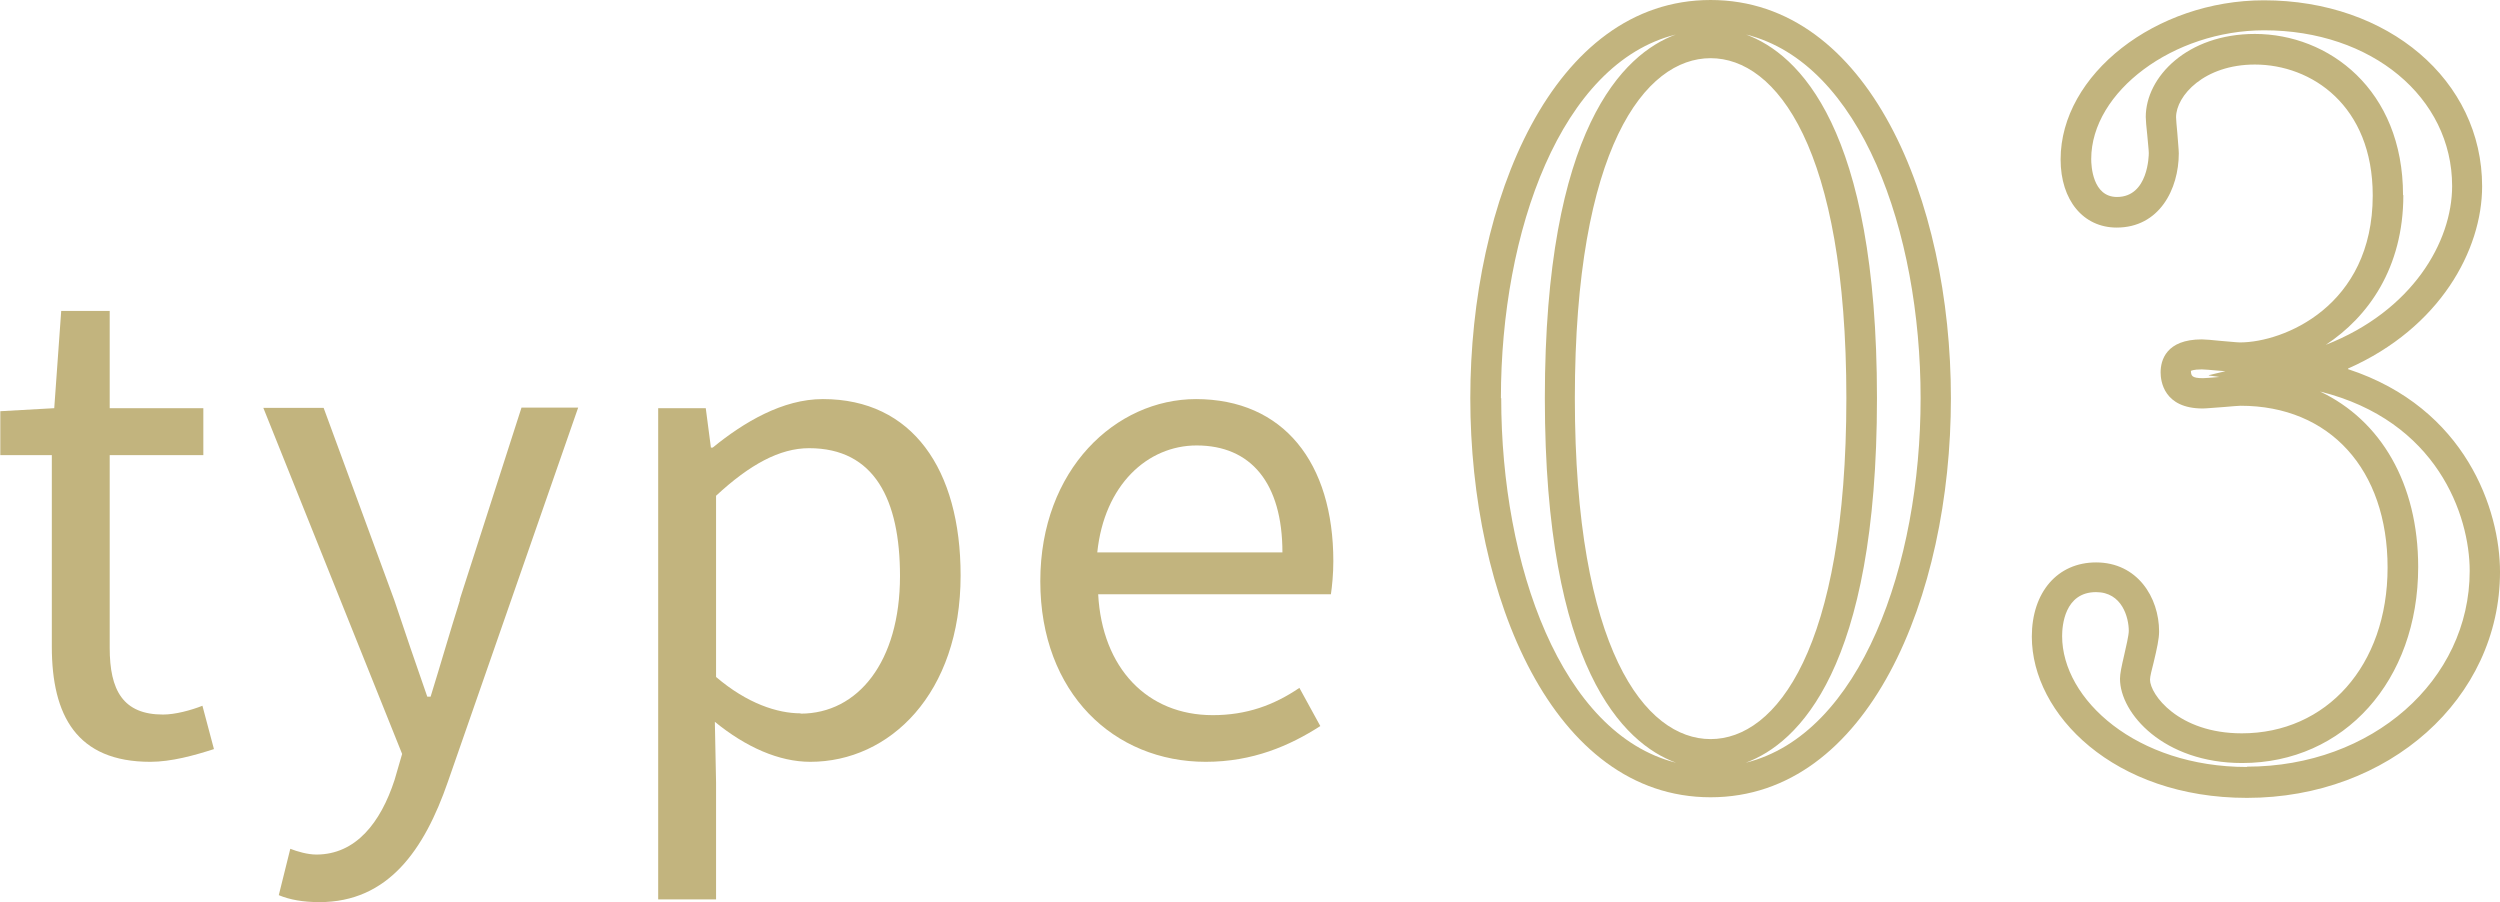 <?xml version="1.0" encoding="UTF-8"?>
<svg id="_レイヤー_2" data-name="レイヤー 2" xmlns="http://www.w3.org/2000/svg" viewBox="0 0 82.5 29.78">
  <defs>
    <style>
      .cls-1 {
        fill: #c2b47e;
      }
    </style>
  </defs>
  <g id="_レイヤー_3" data-name="レイヤー 3">
    <g>
      <path class="cls-1" d="M56.45,0c-5.2,0-7.93,6.61-7.93,13.14s2.72,13.17,7.93,13.17,7.93-6.63,7.93-13.17S61.66,0,56.45,0ZM49.53,13.14c0-5.5,1.98-11.06,5.77-12-1.73.64-4.32,3.1-4.32,12s2.59,11.39,4.33,12.03c-3.79-.95-5.77-6.52-5.77-12.03ZM51.97,13.14c0-8.27,2.32-11.22,4.48-11.22s4.48,2.95,4.48,11.22-2.32,11.25-4.48,11.25-4.48-2.96-4.48-11.25ZM57.61,25.17c1.73-.64,4.33-3.1,4.33-12.03s-2.59-11.36-4.32-12c3.79.94,5.76,6.5,5.76,12s-1.98,11.09-5.77,12.03Z"/>
      <path class="cls-1" d="M77.49,12.16c3.03-1.34,4.42-3.91,4.42-6.01,0-3.5-3.1-6.14-7.2-6.14-3.57,0-6.71,2.45-6.71,5.25,0,1.35.75,2.25,1.85,2.25,1.41,0,2.05-1.27,2.05-2.45,0-.11-.03-.41-.05-.69-.02-.22-.04-.42-.04-.5,0-.71.93-1.74,2.6-1.74,1.87,0,3.89,1.35,3.89,4.32,0,3.66-2.95,4.85-4.38,4.85-.1,0-.37-.03-.63-.05-.28-.03-.54-.05-.63-.05-1.18,0-1.36.69-1.36,1.09,0,.28.1,1.19,1.39,1.19.11,0,.42-.03.72-.05.23-.02.46-.04.53-.04,2.94,0,4.85,2.1,4.85,5.34s-2.02,5.47-4.81,5.47c-2.1,0-3.03-1.29-3.03-1.77,0-.11.06-.33.12-.57.11-.46.18-.78.18-1.02,0-1.13-.72-2.28-2.08-2.28-1.27,0-2.12.98-2.12,2.45,0,2.56,2.71,5.32,7.1,5.32,4.68,0,8.35-3.28,8.35-7.46,0-2.02-1.11-5.41-5.02-6.69ZM72.89,12.39l.35.05c-.23.02-.46.04-.54.04-.39,0-.39-.09-.4-.24,0,0,.07-.05.36-.05.08,0,.3.02.53.04.08,0,.17.02.25.02l-.55.13ZM79.3,6.44c0-3.49-2.46-5.32-4.89-5.32-2.23,0-3.6,1.42-3.6,2.74,0,.09.02.34.05.6.02.24.05.5.05.59,0,.06-.01,1.45-1.05,1.45-.81,0-.85-1.04-.85-1.25,0-2.23,2.72-4.25,5.71-4.25,3.54,0,6.2,2.21,6.2,5.14,0,1.84-1.31,4.12-4.17,5.24,1.4-.92,2.56-2.54,2.56-4.94ZM74.15,25.31c-3.65,0-6.1-2.23-6.1-4.32,0-.34.08-1.45,1.12-1.45.86,0,1.08.84,1.08,1.28,0,.14-.09.53-.15.79-.09.39-.14.62-.14.79,0,1.14,1.44,2.78,4.03,2.78,3.37,0,5.81-2.72,5.81-6.47,0-2.75-1.23-4.84-3.24-5.79,3.87.96,4.94,4.09,4.94,5.92,0,3.62-3.23,6.46-7.35,6.46Z"/>
      <path class="cls-1" d="M5.38,23.58c-1.32,0-1.76-.8-1.76-2.2v-6.36h3.09v-1.55h-3.09v-3.21h-1.6l-.23,3.21-1.78.1v1.45h1.7v6.32c0,2.27.82,3.8,3.25,3.8.69,0,1.45-.21,2.1-.42l-.38-1.43c-.38.15-.9.29-1.3.29Z"/>
      <path class="cls-1" d="M15.18,19.8c-.32,1.01-.65,2.16-.97,3.19h-.11c-.36-1.03-.76-2.2-1.09-3.19l-2.33-6.34h-1.99l4.58,11.42-.25.86c-.46,1.41-1.28,2.46-2.58,2.46-.29,0-.63-.1-.86-.19l-.38,1.53c.36.15.8.23,1.34.23,2.27,0,3.46-1.72,4.24-3.97l4.3-12.35h-1.87l-2.04,6.34Z"/>
      <path class="cls-1" d="M27.15,13.17c-1.32,0-2.6.76-3.63,1.6h-.06l-.17-1.3h-1.57v16.21h1.91v-3.86l-.04-2c1.03.84,2.12,1.32,3.15,1.32,2.62,0,4.96-2.25,4.96-6.15,0-3.51-1.6-5.82-4.54-5.82ZM26.42,23.54c-.76,0-1.76-.32-2.79-1.2v-5.98c1.11-1.03,2.1-1.57,3.07-1.57,2.16,0,3,1.7,3,4.22,0,2.83-1.39,4.54-3.28,4.54Z"/>
      <path class="cls-1" d="M39.47,13.17c-2.64,0-5.14,2.31-5.14,6.01s2.44,5.96,5.46,5.96c1.55,0,2.77-.53,3.78-1.18l-.69-1.26c-.84.57-1.74.9-2.86.9-2.16,0-3.65-1.55-3.78-3.99h7.68c.04-.27.08-.67.08-1.09,0-3.25-1.64-5.35-4.54-5.35ZM36.21,18.23c.23-2.23,1.66-3.53,3.28-3.53,1.79,0,2.83,1.24,2.83,3.53h-6.11Z"/>
    </g>
  </g>
</svg>
